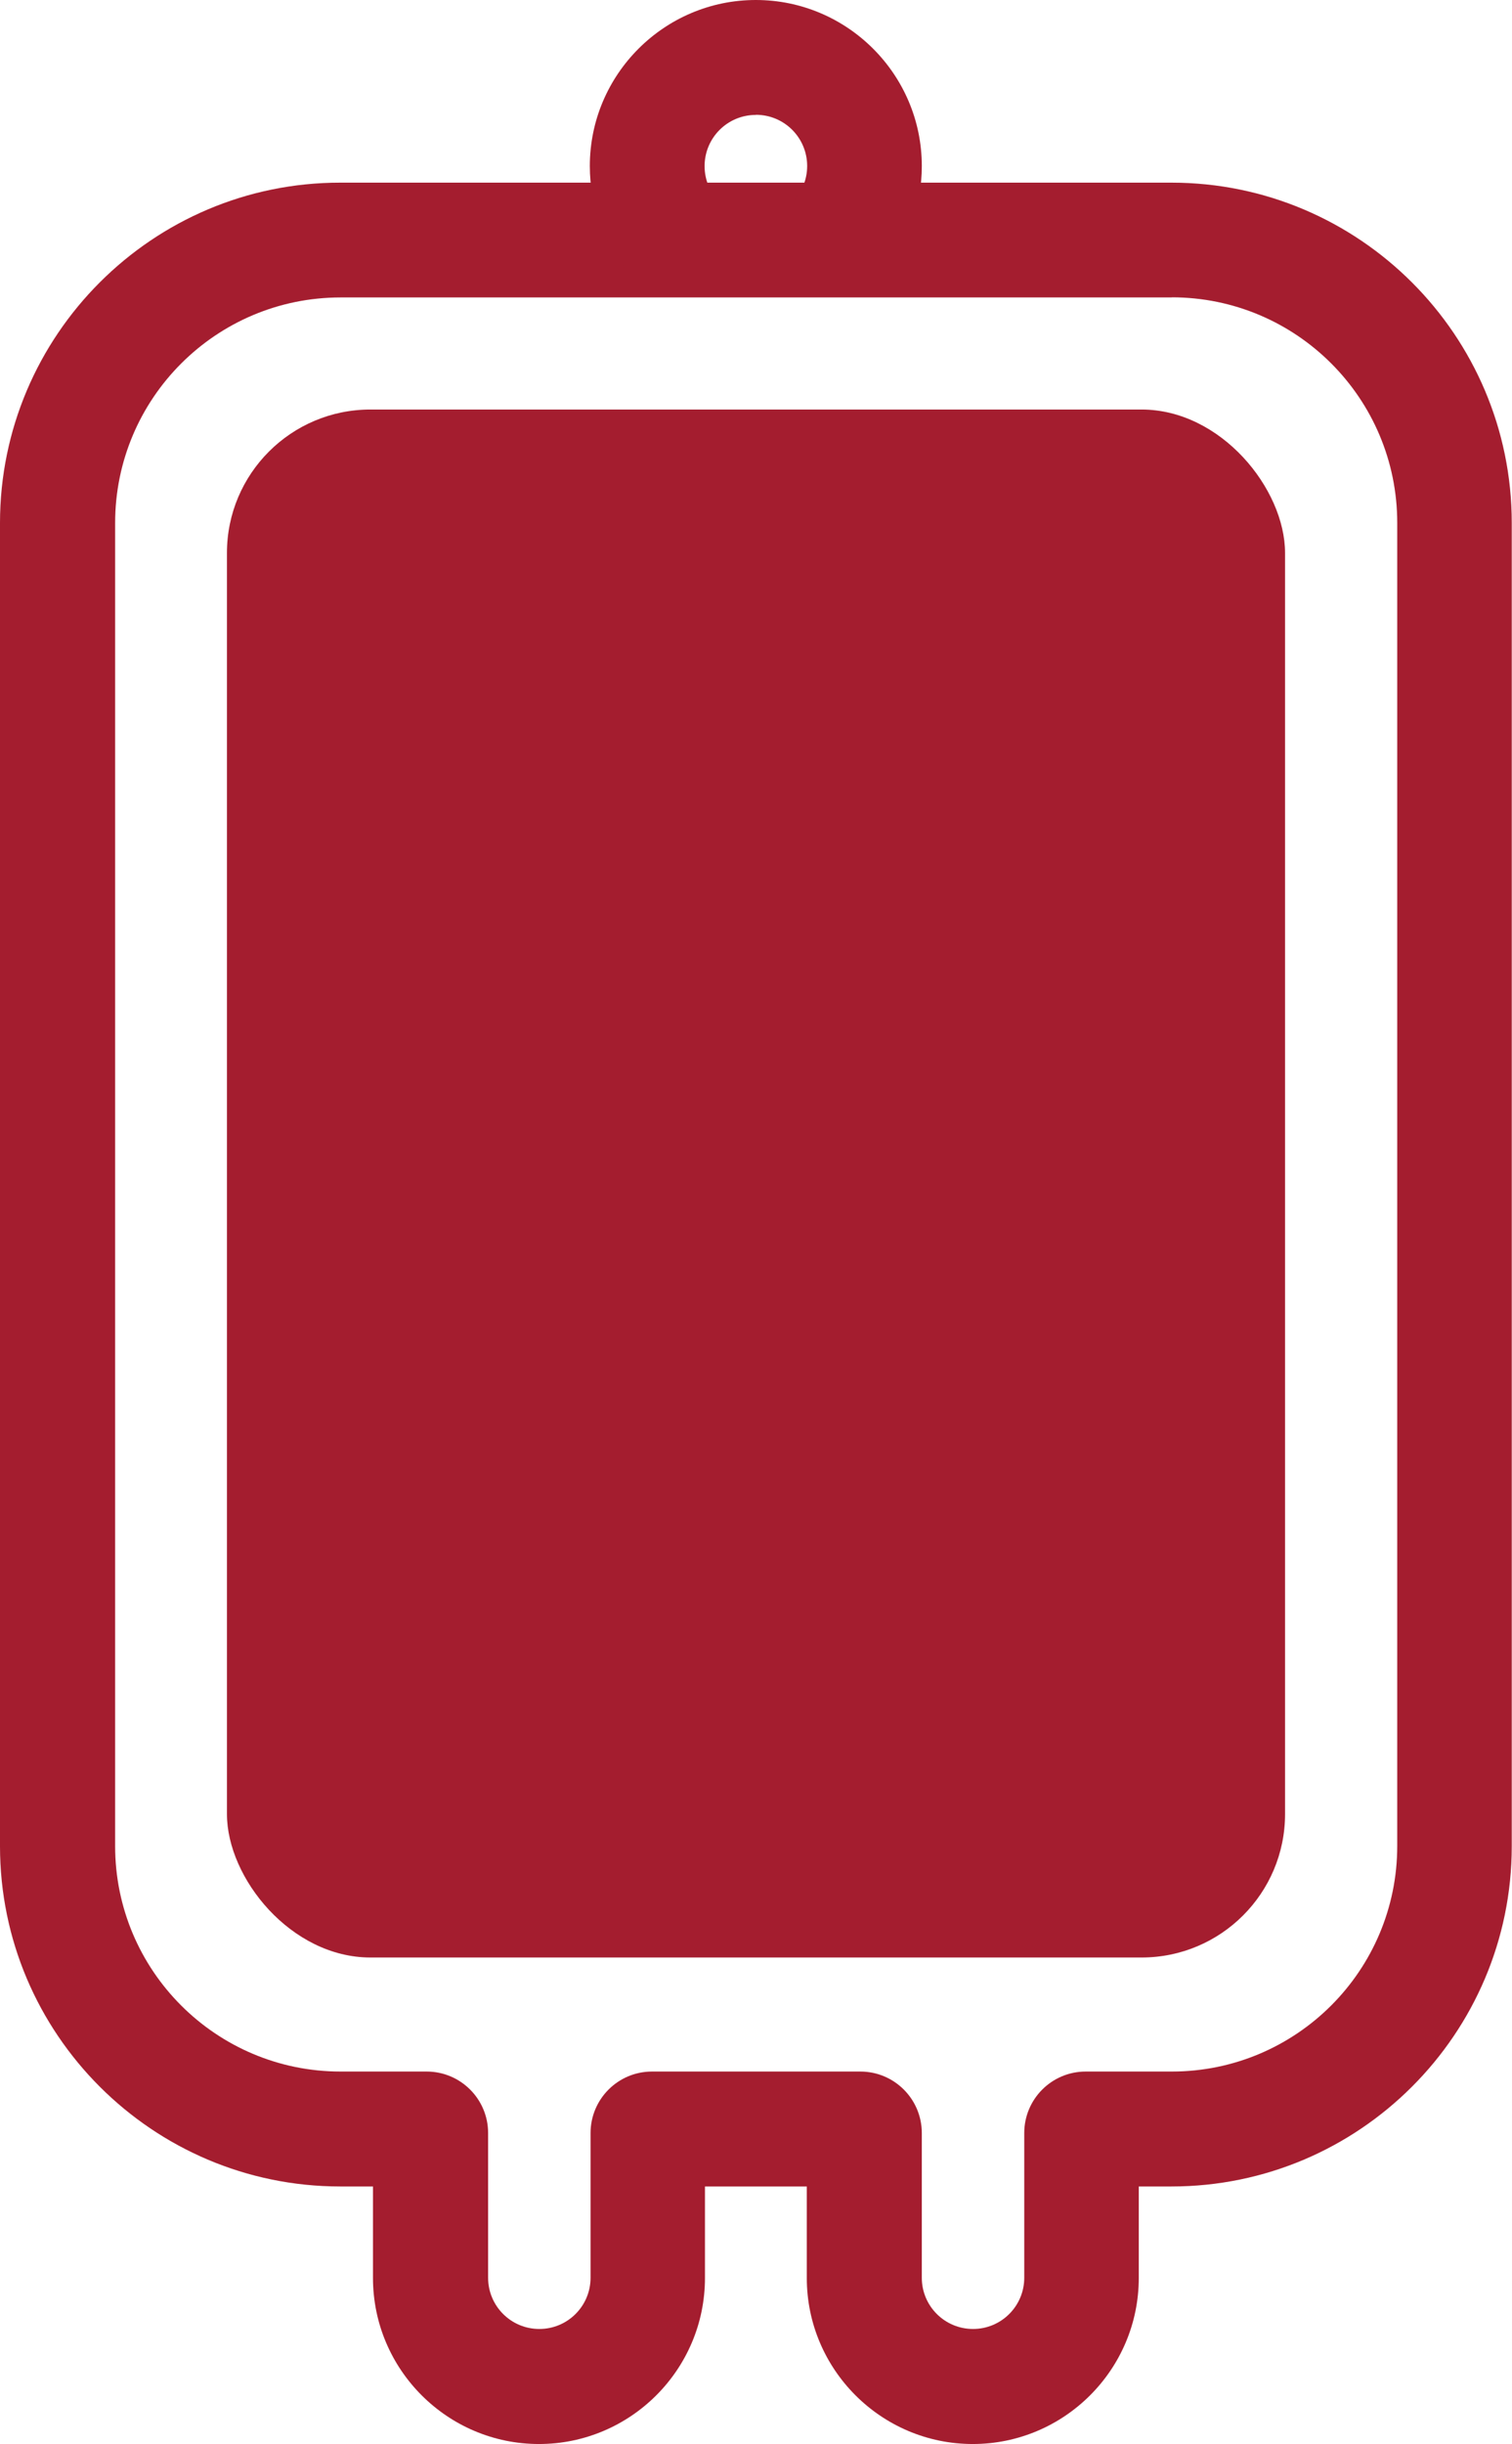 <?xml version="1.0" encoding="UTF-8"?><svg id="Layer_2" xmlns="http://www.w3.org/2000/svg" viewBox="0 0 122.79 198.43"><defs><style>.cls-1{fill:#a41d2f;}</style></defs><g id="Layer_1-2"><rect class="cls-1" x="18.43" y="33.25" width="85.93" height="125.68" rx="11.65" ry="11.65"/><path class="cls-1" d="m95.16,24.14c10.11,0,18.31,8.2,18.31,18.31v107.43c0,10.11-8.2,18.31-18.31,18.31h-6.99c-2.76,0-4.99,2.24-4.99,4.99v11.75c0,2.3-1.86,4.16-4.16,4.16h0c-2.3,0-4.16-1.86-4.16-4.16v-11.75c0-2.76-2.24-4.99-4.99-4.99h-16.92c-2.76,0-4.99,2.24-4.99,4.99v11.75c0,2.3-1.86,4.16-4.16,4.16h0c-2.3,0-4.16-1.86-4.16-4.16v-11.75c0-2.76-2.24-4.99-4.99-4.99h-6.99c-10.11,0-18.31-8.2-18.31-18.31V42.46c0-10.11,8.2-18.31,18.31-18.31h67.53m0-9.32H27.63C12.4,14.82,0,27.22,0,42.46v107.43c0,15.24,12.4,27.63,27.63,27.63h2.66v7.43c0,7.43,6.05,13.48,13.48,13.48s13.48-6.05,13.48-13.48v-7.43h8.27v7.43c0,7.43,6.05,13.48,13.48,13.48s13.48-6.05,13.48-13.48v-7.43h2.66c15.24,0,27.63-12.4,27.63-27.63V42.46c0-15.24-12.4-27.63-27.63-27.63h0Z"/><path class="cls-1" d="m61.39,9.32c2.3,0,4.16,1.86,4.16,4.16,0,1.15-.47,2.19-1.22,2.94l7.55,5.51c1.87-2.31,2.98-5.25,2.98-8.45,0-7.43-6.05-13.48-13.48-13.48h0c-7.43,0-13.48,6.05-13.48,13.48,0,3.28,1.18,6.29,3.13,8.63l7.41-5.68c-.75-.75-1.22-1.79-1.22-2.94,0-2.3,1.86-4.16,4.16-4.16"/></g></svg>